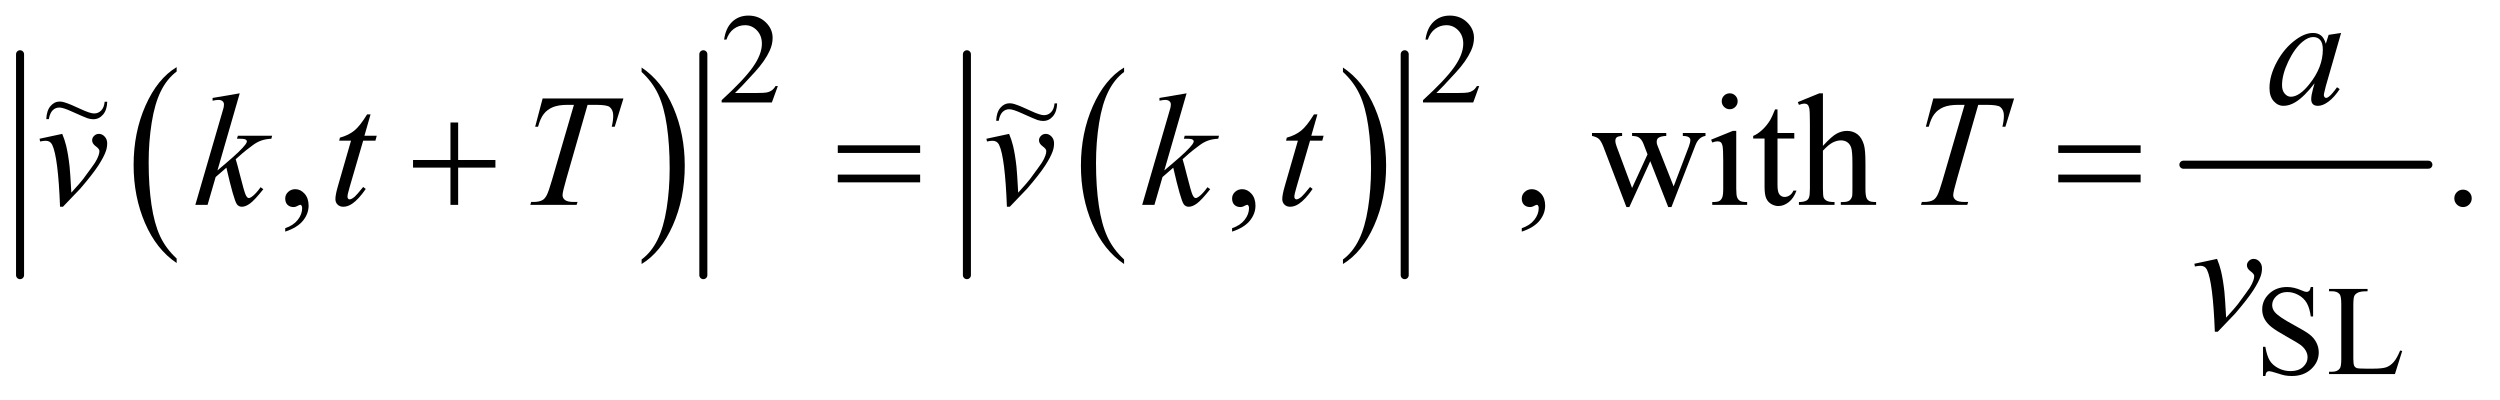 <?xml version="1.0" encoding="UTF-8"?>
<!DOCTYPE svg PUBLIC '-//W3C//DTD SVG 1.0//EN'
          'http://www.w3.org/TR/2001/REC-SVG-20010904/DTD/svg10.dtd'>
<svg stroke-dasharray="none" shape-rendering="auto" xmlns="http://www.w3.org/2000/svg" font-family="'Dialog'" text-rendering="auto" width="244" fill-opacity="1" color-interpolation="auto" color-rendering="auto" preserveAspectRatio="xMidYMid meet" font-size="12px" viewBox="0 0 244 39" fill="black" xmlns:xlink="http://www.w3.org/1999/xlink" stroke="black" image-rendering="auto" stroke-miterlimit="10" stroke-linecap="square" stroke-linejoin="miter" font-style="normal" stroke-width="1" height="39" stroke-dashoffset="0" font-weight="normal" stroke-opacity="1"
><!--Generated by the Batik Graphics2D SVG Generator--><defs id="genericDefs"
  /><g
  ><defs id="defs1"
    ><clipPath clipPathUnits="userSpaceOnUse" id="clipPath1"
      ><path d="M0.997 4.227 L155.607 4.227 L155.607 28.697 L0.997 28.697 L0.997 4.227 Z"
      /></clipPath
      ><clipPath clipPathUnits="userSpaceOnUse" id="clipPath2"
      ><path d="M31.949 135.051 L31.949 916.824 L4987.395 916.824 L4987.395 135.051 Z"
      /></clipPath
      ><clipPath clipPathUnits="userSpaceOnUse" id="clipPath3"
      ><path d="M1.049 4.018 L1.049 27.28 L163.69 27.28 L163.69 4.018 Z"
      /></clipPath
    ></defs
    ><g transform="scale(1.576,1.576) translate(-0.997,-4.227) matrix(0.031,0,0,0.031,0,0)"
    ><path d="M385.062 652.781 L385.062 661.797 Q344.406 634.516 321.742 581.703 Q299.078 528.891 299.078 466.125 Q299.078 400.828 322.914 347.18 Q346.75 293.531 385.062 270.438 L385.062 279.25 Q365.906 293.531 353.602 318.305 Q341.297 343.078 335.219 381.188 Q329.141 419.297 329.141 460.656 Q329.141 507.484 334.75 545.273 Q340.359 583.062 351.883 607.945 Q363.406 632.828 385.062 652.781 Z" stroke="none" clip-path="url(#clipPath2)"
    /></g
    ><g transform="matrix(0.049,0,0,0.049,-1.571,-6.661)"
    ><path d="M1310.016 279.25 L1310.016 270.438 Q1350.656 297.516 1373.32 350.32 Q1395.984 403.125 1395.984 465.906 Q1395.984 531.203 1372.156 584.953 Q1348.328 638.703 1310.016 661.797 L1310.016 652.781 Q1329.328 638.5 1341.633 613.727 Q1353.938 588.953 1359.93 550.945 Q1365.922 512.938 1365.922 471.375 Q1365.922 424.75 1360.398 386.852 Q1354.875 348.953 1343.266 324.078 Q1331.656 299.203 1310.016 279.25 Z" stroke="none" clip-path="url(#clipPath2)"
    /></g
    ><g stroke-width="16" transform="matrix(0.049,0,0,0.049,-1.571,-6.661)" stroke-linejoin="round" stroke-linecap="round"
    ><line y2="684" fill="none" x1="72" clip-path="url(#clipPath2)" x2="72" y1="244"
    /></g
    ><g stroke-width="16" transform="matrix(0.049,0,0,0.049,-1.571,-6.661)" stroke-linejoin="round" stroke-linecap="round"
    ><line y2="684" fill="none" x1="1433" clip-path="url(#clipPath2)" x2="1433" y1="244"
    /></g
    ><g transform="matrix(0.049,0,0,0.049,-1.571,-6.661)"
    ><path d="M2271.062 652.781 L2271.062 661.797 Q2230.406 634.516 2207.742 581.703 Q2185.078 528.891 2185.078 466.125 Q2185.078 400.828 2208.914 347.18 Q2232.75 293.531 2271.062 270.438 L2271.062 279.25 Q2251.906 293.531 2239.602 318.305 Q2227.297 343.078 2221.219 381.188 Q2215.141 419.297 2215.141 460.656 Q2215.141 507.484 2220.75 545.273 Q2226.359 583.062 2237.883 607.945 Q2249.406 632.828 2271.062 652.781 Z" stroke="none" clip-path="url(#clipPath2)"
    /></g
    ><g transform="matrix(0.049,0,0,0.049,-1.571,-6.661)"
    ><path d="M2707.016 279.25 L2707.016 270.438 Q2747.656 297.516 2770.32 350.32 Q2792.984 403.125 2792.984 465.906 Q2792.984 531.203 2769.156 584.953 Q2745.328 638.703 2707.016 661.797 L2707.016 652.781 Q2726.328 638.5 2738.633 613.727 Q2750.938 588.953 2756.93 550.945 Q2762.922 512.938 2762.922 471.375 Q2762.922 424.75 2757.398 386.852 Q2751.875 348.953 2740.266 324.078 Q2728.656 299.203 2707.016 279.25 Z" stroke="none" clip-path="url(#clipPath2)"
    /></g
    ><g stroke-width="16" transform="matrix(0.049,0,0,0.049,-1.571,-6.661)" stroke-linejoin="round" stroke-linecap="round"
    ><line y2="684" fill="none" x1="1958" clip-path="url(#clipPath2)" x2="1958" y1="244"
    /></g
    ><g stroke-width="16" transform="matrix(0.049,0,0,0.049,-1.571,-6.661)" stroke-linejoin="round" stroke-linecap="round"
    ><line y2="684" fill="none" x1="2830" clip-path="url(#clipPath2)" x2="2830" y1="244"
    /></g
    ><g stroke-width="16" transform="matrix(0.049,0,0,0.049,-1.571,-6.661)" stroke-linejoin="round" stroke-linecap="round"
    ><line y2="464" fill="none" x1="4381" clip-path="url(#clipPath2)" x2="4869" y1="464"
    /></g
    ><g transform="matrix(0.049,0,0,0.049,-1.571,-6.661)"
    ><path d="M1581.375 307.375 L1569.5 340 L1469.5 340 L1469.5 335.375 Q1513.625 295.125 1531.625 269.625 Q1549.625 244.125 1549.625 223 Q1549.625 206.875 1539.75 196.5 Q1529.875 186.125 1516.125 186.125 Q1503.625 186.125 1493.688 193.438 Q1483.75 200.75 1479 214.875 L1474.375 214.875 Q1477.5 191.75 1490.438 179.375 Q1503.375 167 1522.75 167 Q1543.375 167 1557.188 180.25 Q1571 193.5 1571 211.5 Q1571 224.375 1565 237.25 Q1555.75 257.5 1535 280.125 Q1503.875 314.125 1496.125 321.125 L1540.375 321.125 Q1553.875 321.125 1559.312 320.125 Q1564.75 319.125 1569.125 316.062 Q1573.5 313 1576.75 307.375 L1581.375 307.375 ZM2978.375 307.375 L2966.5 340 L2866.5 340 L2866.5 335.375 Q2910.625 295.125 2928.625 269.625 Q2946.625 244.125 2946.625 223 Q2946.625 206.875 2936.75 196.5 Q2926.875 186.125 2913.125 186.125 Q2900.625 186.125 2890.688 193.438 Q2880.75 200.75 2876 214.875 L2871.375 214.875 Q2874.5 191.75 2887.438 179.375 Q2900.375 167 2919.75 167 Q2940.375 167 2954.188 180.25 Q2968 193.5 2968 211.5 Q2968 224.375 2962 237.25 Q2952.75 257.5 2932 280.125 Q2900.875 314.125 2893.125 321.125 L2937.375 321.125 Q2950.875 321.125 2956.312 320.125 Q2961.75 319.125 2966.125 316.062 Q2970.5 313 2973.75 307.375 L2978.375 307.375 Z" stroke="none" clip-path="url(#clipPath2)"
    /></g
    ><g transform="matrix(0.049,0,0,0.049,-1.571,-6.661)"
    ><path d="M4639.375 707.625 L4639.375 766.25 L4634.75 766.25 Q4632.5 749.375 4626.688 739.375 Q4620.875 729.375 4610.125 723.5 Q4599.375 717.625 4587.875 717.625 Q4574.875 717.625 4566.375 725.562 Q4557.875 733.5 4557.875 743.625 Q4557.875 751.375 4563.25 757.75 Q4571 767.125 4600.125 782.75 Q4623.875 795.5 4632.562 802.312 Q4641.25 809.125 4645.938 818.375 Q4650.625 827.625 4650.625 837.75 Q4650.625 857 4635.688 870.938 Q4620.75 884.875 4597.25 884.875 Q4589.875 884.875 4583.375 883.75 Q4579.5 883.125 4567.312 879.188 Q4555.125 875.25 4551.875 875.25 Q4548.75 875.25 4546.938 877.125 Q4545.125 879 4544.25 884.875 L4539.625 884.875 L4539.625 826.75 L4544.25 826.75 Q4547.5 845 4553 854.062 Q4558.5 863.125 4569.812 869.125 Q4581.125 875.125 4594.625 875.125 Q4610.25 875.125 4619.312 866.875 Q4628.375 858.625 4628.375 847.375 Q4628.375 841.125 4624.938 834.75 Q4621.5 828.375 4614.25 822.875 Q4609.375 819.125 4587.625 806.938 Q4565.875 794.75 4556.688 787.5 Q4547.5 780.25 4542.75 771.5 Q4538 762.75 4538 752.25 Q4538 734 4552 720.812 Q4566 707.625 4587.625 707.625 Q4601.125 707.625 4616.25 714.25 Q4623.25 717.375 4626.125 717.375 Q4629.375 717.375 4631.438 715.438 Q4633.5 713.5 4634.75 707.625 L4639.375 707.625 ZM4812.75 834.125 L4816.875 835 L4802.375 881 L4671.125 881 L4671.125 876.375 L4677.5 876.375 Q4688.25 876.375 4692.875 869.375 Q4695.5 865.375 4695.5 850.875 L4695.5 741.5 Q4695.5 725.625 4692 721.625 Q4687.125 716.125 4677.5 716.125 L4671.125 716.125 L4671.125 711.5 L4747.875 711.5 L4747.875 716.125 Q4734.375 716 4728.938 718.625 Q4723.5 721.25 4721.5 725.25 Q4719.5 729.25 4719.5 744.375 L4719.5 850.875 Q4719.5 861.25 4721.5 865.125 Q4723 867.75 4726.125 869 Q4729.25 870.25 4745.625 870.25 L4758 870.25 Q4777.5 870.25 4785.375 867.375 Q4793.25 864.5 4799.75 857.188 Q4806.25 849.875 4812.75 834.125 Z" stroke="none" clip-path="url(#clipPath2)"
    /></g
    ><g transform="matrix(0.049,0,0,0.049,-1.571,-6.661)"
    ><path d="M600.188 597.281 L600.188 590.406 Q616.281 585.094 625.109 573.922 Q633.938 562.75 633.938 550.25 Q633.938 547.281 632.531 545.25 Q631.438 543.844 630.344 543.844 Q628.625 543.844 622.844 546.969 Q620.031 548.375 616.906 548.375 Q609.25 548.375 604.719 543.844 Q600.188 539.312 600.188 531.344 Q600.188 523.688 606.047 518.219 Q611.906 512.75 620.344 512.75 Q630.656 512.75 638.703 521.734 Q646.75 530.719 646.75 545.562 Q646.75 561.656 635.578 575.484 Q624.406 589.312 600.188 597.281 ZM2486.188 597.281 L2486.188 590.406 Q2502.281 585.094 2511.109 573.922 Q2519.938 562.75 2519.938 550.25 Q2519.938 547.281 2518.531 545.25 Q2517.438 543.844 2516.344 543.844 Q2514.625 543.844 2508.844 546.969 Q2506.031 548.375 2502.906 548.375 Q2495.25 548.375 2490.719 543.844 Q2486.188 539.312 2486.188 531.344 Q2486.188 523.688 2492.047 518.219 Q2497.906 512.75 2506.344 512.75 Q2516.656 512.75 2524.703 521.734 Q2532.75 530.719 2532.75 545.562 Q2532.75 561.656 2521.578 575.484 Q2510.406 589.312 2486.188 597.281 ZM3063.188 597.281 L3063.188 590.406 Q3079.281 585.094 3088.109 573.922 Q3096.938 562.75 3096.938 550.25 Q3096.938 547.281 3095.531 545.25 Q3094.438 543.844 3093.344 543.844 Q3091.625 543.844 3085.844 546.969 Q3083.031 548.375 3079.906 548.375 Q3072.25 548.375 3067.719 543.844 Q3063.188 539.312 3063.188 531.344 Q3063.188 523.688 3069.047 518.219 Q3074.906 512.75 3083.344 512.75 Q3093.656 512.75 3101.703 521.734 Q3109.75 530.719 3109.75 545.562 Q3109.75 561.656 3098.578 575.484 Q3087.406 589.312 3063.188 597.281 ZM3203.031 400.875 L3263.031 400.875 L3263.031 406.656 Q3254.75 407.281 3252.172 409.625 Q3249.594 411.969 3249.594 416.344 Q3249.594 421.188 3252.25 428.062 L3282.875 510.406 L3313.656 443.375 L3305.531 422.281 Q3301.781 412.906 3295.688 409.312 Q3292.25 407.125 3282.875 406.656 L3282.875 400.875 L3351 400.875 L3351 406.656 Q3339.75 407.125 3335.062 410.719 Q3331.938 413.219 3331.938 418.688 Q3331.938 421.812 3333.188 425.094 L3365.688 507.281 L3395.844 428.062 Q3398.969 419.625 3398.969 414.625 Q3398.969 411.656 3395.922 409.312 Q3392.875 406.969 3383.969 406.656 L3383.969 400.875 L3429.125 400.875 L3429.125 406.656 Q3415.531 408.688 3409.125 425.094 L3361.312 548.375 L3354.906 548.375 L3319.125 456.969 L3277.406 548.375 L3271.625 548.375 L3225.688 428.062 Q3221.156 416.656 3216.781 412.672 Q3212.406 408.688 3203.031 406.656 L3203.031 400.875 ZM3477.406 321.812 Q3483.969 321.812 3488.578 326.422 Q3493.188 331.031 3493.188 337.594 Q3493.188 344.156 3488.578 348.844 Q3483.969 353.531 3477.406 353.531 Q3470.844 353.531 3466.156 348.844 Q3461.469 344.156 3461.469 337.594 Q3461.469 331.031 3466.078 326.422 Q3470.688 321.812 3477.406 321.812 ZM3490.375 396.656 L3490.375 511.656 Q3490.375 525.094 3492.328 529.547 Q3494.281 534 3498.109 536.188 Q3501.938 538.375 3512.094 538.375 L3512.094 544 L3442.562 544 L3442.562 538.375 Q3453.031 538.375 3456.625 536.344 Q3460.219 534.312 3462.328 529.625 Q3464.438 524.938 3464.438 511.656 L3464.438 456.5 Q3464.438 433.219 3463.031 426.344 Q3461.938 421.344 3459.594 419.391 Q3457.25 417.438 3453.188 417.438 Q3448.812 417.438 3442.562 419.781 L3440.375 414.156 L3483.5 396.656 L3490.375 396.656 ZM3572.562 353.844 L3572.562 400.875 L3606 400.875 L3606 411.812 L3572.562 411.812 L3572.562 504.625 Q3572.562 518.531 3576.547 523.375 Q3580.531 528.219 3586.781 528.219 Q3591.938 528.219 3596.781 525.016 Q3601.625 521.812 3604.281 515.562 L3610.375 515.562 Q3604.906 530.875 3594.906 538.609 Q3584.906 546.344 3574.281 546.344 Q3567.094 546.344 3560.219 542.359 Q3553.344 538.375 3550.062 530.953 Q3546.781 523.531 3546.781 508.062 L3546.781 411.812 L3524.125 411.812 L3524.125 406.656 Q3532.719 403.219 3541.703 395.016 Q3550.688 386.812 3557.719 375.562 Q3561.312 369.625 3567.719 353.844 L3572.562 353.844 ZM3663.031 321.812 L3663.031 426.5 Q3680.375 407.438 3690.531 402.047 Q3700.688 396.656 3710.844 396.656 Q3723.031 396.656 3731.781 403.375 Q3740.531 410.094 3744.75 424.469 Q3747.719 434.469 3747.719 461.031 L3747.719 511.656 Q3747.719 525.25 3749.906 530.25 Q3751.469 534 3755.219 536.188 Q3758.969 538.375 3768.969 538.375 L3768.969 544 L3698.656 544 L3698.656 538.375 L3701.938 538.375 Q3711.938 538.375 3715.844 535.328 Q3719.75 532.281 3721.312 526.344 Q3721.781 523.844 3721.781 511.656 L3721.781 461.031 Q3721.781 437.594 3719.359 430.25 Q3716.938 422.906 3711.625 419.234 Q3706.312 415.562 3698.812 415.562 Q3691.156 415.562 3682.875 419.625 Q3674.594 423.688 3663.031 436.031 L3663.031 511.656 Q3663.031 526.344 3664.672 529.938 Q3666.312 533.531 3670.766 535.953 Q3675.219 538.375 3686.156 538.375 L3686.156 544 L3615.219 544 L3615.219 538.375 Q3624.75 538.375 3630.219 535.406 Q3633.344 533.844 3635.219 529.469 Q3637.094 525.094 3637.094 511.656 L3637.094 382.125 Q3637.094 357.594 3635.922 351.969 Q3634.75 346.344 3632.328 344.312 Q3629.906 342.281 3625.844 342.281 Q3622.562 342.281 3615.219 344.781 L3613.031 339.312 L3655.844 321.812 L3663.031 321.812 ZM4938 513.688 Q4945.344 513.688 4950.344 518.766 Q4955.344 523.844 4955.344 531.031 Q4955.344 538.219 4950.266 543.297 Q4945.188 548.375 4938 548.375 Q4930.812 548.375 4925.734 543.297 Q4920.656 538.219 4920.656 531.031 Q4920.656 523.688 4925.734 518.688 Q4930.812 513.688 4938 513.688 Z" stroke="none" clip-path="url(#clipPath2)"
    /></g
    ><g transform="matrix(0.049,0,0,0.049,-1.571,-6.661)"
    ><path d="M4695.156 201.594 L4664.688 307.531 L4661.25 321.75 Q4660.781 323.781 4660.781 325.188 Q4660.781 327.688 4662.344 329.562 Q4663.594 330.969 4665.469 330.969 Q4667.5 330.969 4670.781 328.469 Q4676.875 323.938 4687.031 309.719 L4692.344 313.469 Q4681.562 329.719 4670.156 338.234 Q4658.75 346.75 4649.062 346.75 Q4642.344 346.75 4638.984 343.391 Q4635.625 340.031 4635.625 333.625 Q4635.625 325.969 4639.062 313.469 L4642.344 301.75 Q4621.875 328.469 4604.688 339.094 Q4592.344 346.75 4580.469 346.75 Q4569.062 346.75 4560.781 337.297 Q4552.5 327.844 4552.5 311.281 Q4552.5 286.438 4567.422 258.859 Q4582.344 231.281 4605.312 214.719 Q4623.281 201.594 4639.219 201.594 Q4648.75 201.594 4655.078 206.594 Q4661.406 211.594 4664.688 223.156 L4670.312 205.344 L4695.156 201.594 ZM4639.531 209.719 Q4629.531 209.719 4618.281 219.094 Q4602.344 232.375 4589.922 258.469 Q4577.5 284.562 4577.5 305.656 Q4577.5 316.281 4582.812 322.453 Q4588.125 328.625 4595 328.625 Q4612.031 328.625 4632.031 303.469 Q4658.75 270.031 4658.75 234.875 Q4658.75 221.594 4653.594 215.656 Q4648.438 209.719 4639.531 209.719 Z" stroke="none" clip-path="url(#clipPath2)"
    /></g
    ><g transform="matrix(0.049,0,0,0.049,-1.571,-6.661)"
    ><path d="M110.875 412.281 L156.031 402.594 Q160.875 414.156 163.844 426.188 Q168.062 443.844 170.719 468.062 Q171.969 480.25 174.156 519.625 Q193.688 498.062 197.438 492.906 Q218.062 464.938 221.188 460.094 Q226.344 451.812 228.375 445.562 Q230.094 440.875 230.094 436.656 Q230.094 432.594 222.828 427.281 Q215.562 421.969 215.562 415.406 Q215.562 410.406 219.547 406.5 Q223.531 402.594 229 402.594 Q235.562 402.594 240.562 407.984 Q245.562 413.375 245.562 421.344 Q245.562 429.312 243.062 436.656 Q239 448.531 227.906 465.641 Q216.812 482.75 192.125 511.5 Q189 515.094 157.438 547.75 L151.656 547.75 Q147.906 448.844 136.031 424.312 Q132.125 416.344 123.062 416.344 Q119.156 416.344 111.969 417.75 L110.875 412.281 ZM509.562 321.812 L465.188 475.406 L483 460.25 Q512.219 435.562 520.969 423.688 Q523.781 419.781 523.781 417.75 Q523.781 416.344 522.844 415.094 Q521.906 413.844 519.172 413.062 Q516.438 412.281 509.562 412.281 L504.094 412.281 L505.812 406.344 L574.094 406.344 L572.531 412.281 Q560.812 412.906 552.297 415.953 Q543.781 419 535.812 424.938 Q520.031 436.656 515.031 441.188 L501.594 453.062 Q505.031 464.312 510.031 484.469 Q518.469 517.906 521.438 524.156 Q524.406 530.406 527.531 530.406 Q530.188 530.406 533.781 527.75 Q541.906 521.812 551.125 508.844 L556.594 512.75 Q539.562 534.156 530.5 540.953 Q521.438 547.75 513.938 547.75 Q507.375 547.75 503.781 542.594 Q497.531 533.375 483 469.938 L461.594 488.531 L445.5 544 L421.125 544 L473 365.719 L477.375 350.562 Q478.156 346.656 478.156 343.688 Q478.156 339.938 475.266 337.438 Q472.375 334.938 466.906 334.938 Q463.312 334.938 455.5 336.5 L455.5 331.031 L509.562 321.812 ZM770.125 363.844 L757.938 406.344 L782.469 406.344 L779.812 416.188 L755.438 416.188 L728.562 508.375 Q724.188 523.219 724.188 527.594 Q724.188 530.25 725.438 531.656 Q726.688 533.062 728.406 533.062 Q732.312 533.062 738.719 527.594 Q742.469 524.469 755.438 508.375 L760.594 512.281 Q746.219 533.219 733.406 541.812 Q724.656 547.75 715.75 547.75 Q708.875 547.75 704.5 543.453 Q700.125 539.156 700.125 532.438 Q700.125 524 705.125 506.656 L731.219 416.188 L707.625 416.188 L709.188 410.094 Q726.375 405.406 737.781 396.109 Q749.188 386.812 763.25 363.844 L770.125 363.844 ZM1112.875 332.125 L1273.812 332.125 L1256.469 388.375 L1250.531 388.375 Q1253.5 376.031 1253.5 366.344 Q1253.5 354.938 1246.469 349.156 Q1241.156 344.781 1219.125 344.781 L1202.406 344.781 L1160.531 490.719 Q1152.562 518.219 1152.562 524.625 Q1152.562 530.562 1157.562 534.391 Q1162.562 538.219 1175.219 538.219 L1182.406 538.219 L1180.531 544 L1088.344 544 L1090.062 538.219 L1094.125 538.219 Q1106.312 538.219 1112.875 534.312 Q1117.406 531.656 1121.078 524.703 Q1124.75 517.75 1131.312 495.25 L1175.219 344.781 L1162.562 344.781 Q1144.281 344.781 1133.109 349.469 Q1121.938 354.156 1115.062 363.062 Q1108.188 371.969 1103.812 388.375 L1098.031 388.375 L1112.875 332.125 ZM1996.875 412.281 L2042.031 402.594 Q2046.875 414.156 2049.844 426.188 Q2054.062 443.844 2056.719 468.062 Q2057.969 480.25 2060.156 519.625 Q2079.688 498.062 2083.438 492.906 Q2104.062 464.938 2107.188 460.094 Q2112.344 451.812 2114.375 445.562 Q2116.094 440.875 2116.094 436.656 Q2116.094 432.594 2108.828 427.281 Q2101.562 421.969 2101.562 415.406 Q2101.562 410.406 2105.547 406.5 Q2109.531 402.594 2115 402.594 Q2121.562 402.594 2126.562 407.984 Q2131.562 413.375 2131.562 421.344 Q2131.562 429.312 2129.062 436.656 Q2125 448.531 2113.906 465.641 Q2102.812 482.75 2078.125 511.5 Q2075 515.094 2043.438 547.75 L2037.656 547.75 Q2033.906 448.844 2022.031 424.312 Q2018.125 416.344 2009.062 416.344 Q2005.156 416.344 1997.969 417.75 L1996.875 412.281 ZM2395.562 321.812 L2351.188 475.406 L2369 460.25 Q2398.219 435.562 2406.969 423.688 Q2409.781 419.781 2409.781 417.75 Q2409.781 416.344 2408.844 415.094 Q2407.906 413.844 2405.172 413.062 Q2402.438 412.281 2395.562 412.281 L2390.094 412.281 L2391.812 406.344 L2460.094 406.344 L2458.531 412.281 Q2446.812 412.906 2438.297 415.953 Q2429.781 419 2421.812 424.938 Q2406.031 436.656 2401.031 441.188 L2387.594 453.062 Q2391.031 464.312 2396.031 484.469 Q2404.469 517.906 2407.438 524.156 Q2410.406 530.406 2413.531 530.406 Q2416.188 530.406 2419.781 527.75 Q2427.906 521.812 2437.125 508.844 L2442.594 512.75 Q2425.562 534.156 2416.5 540.953 Q2407.438 547.75 2399.938 547.75 Q2393.375 547.75 2389.781 542.594 Q2383.531 533.375 2369 469.938 L2347.594 488.531 L2331.5 544 L2307.125 544 L2359 365.719 L2363.375 350.562 Q2364.156 346.656 2364.156 343.688 Q2364.156 339.938 2361.266 337.438 Q2358.375 334.938 2352.906 334.938 Q2349.312 334.938 2341.5 336.5 L2341.5 331.031 L2395.562 321.812 ZM2656.125 363.844 L2643.938 406.344 L2668.469 406.344 L2665.812 416.188 L2641.438 416.188 L2614.562 508.375 Q2610.188 523.219 2610.188 527.594 Q2610.188 530.25 2611.438 531.656 Q2612.688 533.062 2614.406 533.062 Q2618.312 533.062 2624.719 527.594 Q2628.469 524.469 2641.438 508.375 L2646.594 512.281 Q2632.219 533.219 2619.406 541.812 Q2610.656 547.75 2601.75 547.75 Q2594.875 547.75 2590.5 543.453 Q2586.125 539.156 2586.125 532.438 Q2586.125 524 2591.125 506.656 L2617.219 416.188 L2593.625 416.188 L2595.188 410.094 Q2612.375 405.406 2623.781 396.109 Q2635.188 386.812 2649.25 363.844 L2656.125 363.844 ZM3882.875 332.125 L4043.812 332.125 L4026.469 388.375 L4020.531 388.375 Q4023.5 376.031 4023.5 366.344 Q4023.5 354.938 4016.469 349.156 Q4011.156 344.781 3989.125 344.781 L3972.406 344.781 L3930.531 490.719 Q3922.562 518.219 3922.562 524.625 Q3922.562 530.562 3927.562 534.391 Q3932.562 538.219 3945.219 538.219 L3952.406 538.219 L3950.531 544 L3858.344 544 L3860.062 538.219 L3864.125 538.219 Q3876.312 538.219 3882.875 534.312 Q3887.406 531.656 3891.078 524.703 Q3894.75 517.75 3901.312 495.25 L3945.219 344.781 L3932.562 344.781 Q3914.281 344.781 3903.109 349.469 Q3891.938 354.156 3885.062 363.062 Q3878.188 371.969 3873.812 388.375 L3868.031 388.375 L3882.875 332.125 Z" stroke="none" clip-path="url(#clipPath2)"
    /></g
    ><g transform="matrix(0.049,0,0,0.049,-1.571,-6.661)"
    ><path d="M4402.875 661.281 L4448.031 651.594 Q4452.875 663.156 4455.844 675.188 Q4460.062 692.844 4462.719 717.062 Q4463.969 729.25 4466.156 768.625 Q4485.688 747.062 4489.438 741.906 Q4510.062 713.938 4513.188 709.094 Q4518.344 700.812 4520.375 694.562 Q4522.094 689.875 4522.094 685.656 Q4522.094 681.594 4514.828 676.281 Q4507.562 670.969 4507.562 664.406 Q4507.562 659.406 4511.547 655.5 Q4515.531 651.594 4521 651.594 Q4527.562 651.594 4532.562 656.984 Q4537.562 662.375 4537.562 670.344 Q4537.562 678.312 4535.062 685.656 Q4531 697.531 4519.906 714.641 Q4508.812 731.75 4484.125 760.5 Q4481 764.094 4449.438 796.75 L4443.656 796.75 Q4439.906 697.844 4428.031 673.312 Q4424.125 665.344 4415.062 665.344 Q4411.156 665.344 4403.969 666.75 L4402.875 661.281 Z" stroke="none" clip-path="url(#clipPath2)"
    /></g
    ><g transform="matrix(0.049,0,0,0.049,-1.571,-6.661)"
    ><path d="M929.312 379.938 L944.625 379.938 L944.625 454.625 L1018.844 454.625 L1018.844 469.781 L944.625 469.781 L944.625 544 L929.312 544 L929.312 469.781 L854.781 469.781 L854.781 454.625 L929.312 454.625 L929.312 379.938 ZM1700.781 425.406 L1864.844 425.406 L1864.844 440.562 L1700.781 440.562 L1700.781 425.406 ZM1700.781 483.688 L1864.844 483.688 L1864.844 499.156 L1700.781 499.156 L1700.781 483.688 ZM4131.781 425.406 L4295.844 425.406 L4295.844 440.562 L4131.781 440.562 L4131.781 425.406 ZM4131.781 483.688 L4295.844 483.688 L4295.844 499.156 L4131.781 499.156 L4131.781 483.688 Z" stroke="none" clip-path="url(#clipPath2)"
    /></g
    ><g transform="matrix(1.498,0,0,1.658,-1.571,-6.661)"
    ><path d="M7.868 10.005 L8.036 10.005 Q8.021 10.489 7.761 10.764 Q7.5 11.037 7.123 11.037 Q6.952 11.037 6.754 10.98 Q6.558 10.921 5.737 10.586 Q5.164 10.348 4.921 10.348 Q4.66 10.348 4.482 10.509 Q4.303 10.668 4.229 11.03 L4.065 11.03 Q4.087 10.526 4.34 10.261 Q4.593 9.995 4.936 9.995 Q5.099 9.995 5.271 10.048 Q5.657 10.159 6.287 10.43 Q6.92 10.697 7.176 10.697 Q7.456 10.697 7.644 10.519 Q7.835 10.34 7.868 10.005 Z" stroke="none" clip-path="url(#clipPath3)"
    /></g
    ><g transform="matrix(1.498,0,0,1.658,-1.571,-6.661)"
    ><path d="M69.756 10.106 L69.924 10.106 Q69.909 10.589 69.649 10.865 Q69.388 11.138 69.011 11.138 Q68.84 11.138 68.642 11.081 Q68.446 11.021 67.625 10.686 Q67.052 10.448 66.809 10.448 Q66.548 10.448 66.37 10.609 Q66.191 10.768 66.117 11.13 L65.953 11.13 Q65.975 10.627 66.228 10.361 Q66.481 10.096 66.824 10.096 Q66.987 10.096 67.159 10.148 Q67.546 10.26 68.175 10.53 Q68.808 10.798 69.064 10.798 Q69.344 10.798 69.532 10.619 Q69.723 10.441 69.756 10.106 Z" stroke="none" clip-path="url(#clipPath3)"
    /></g
  ></g
></svg
>

